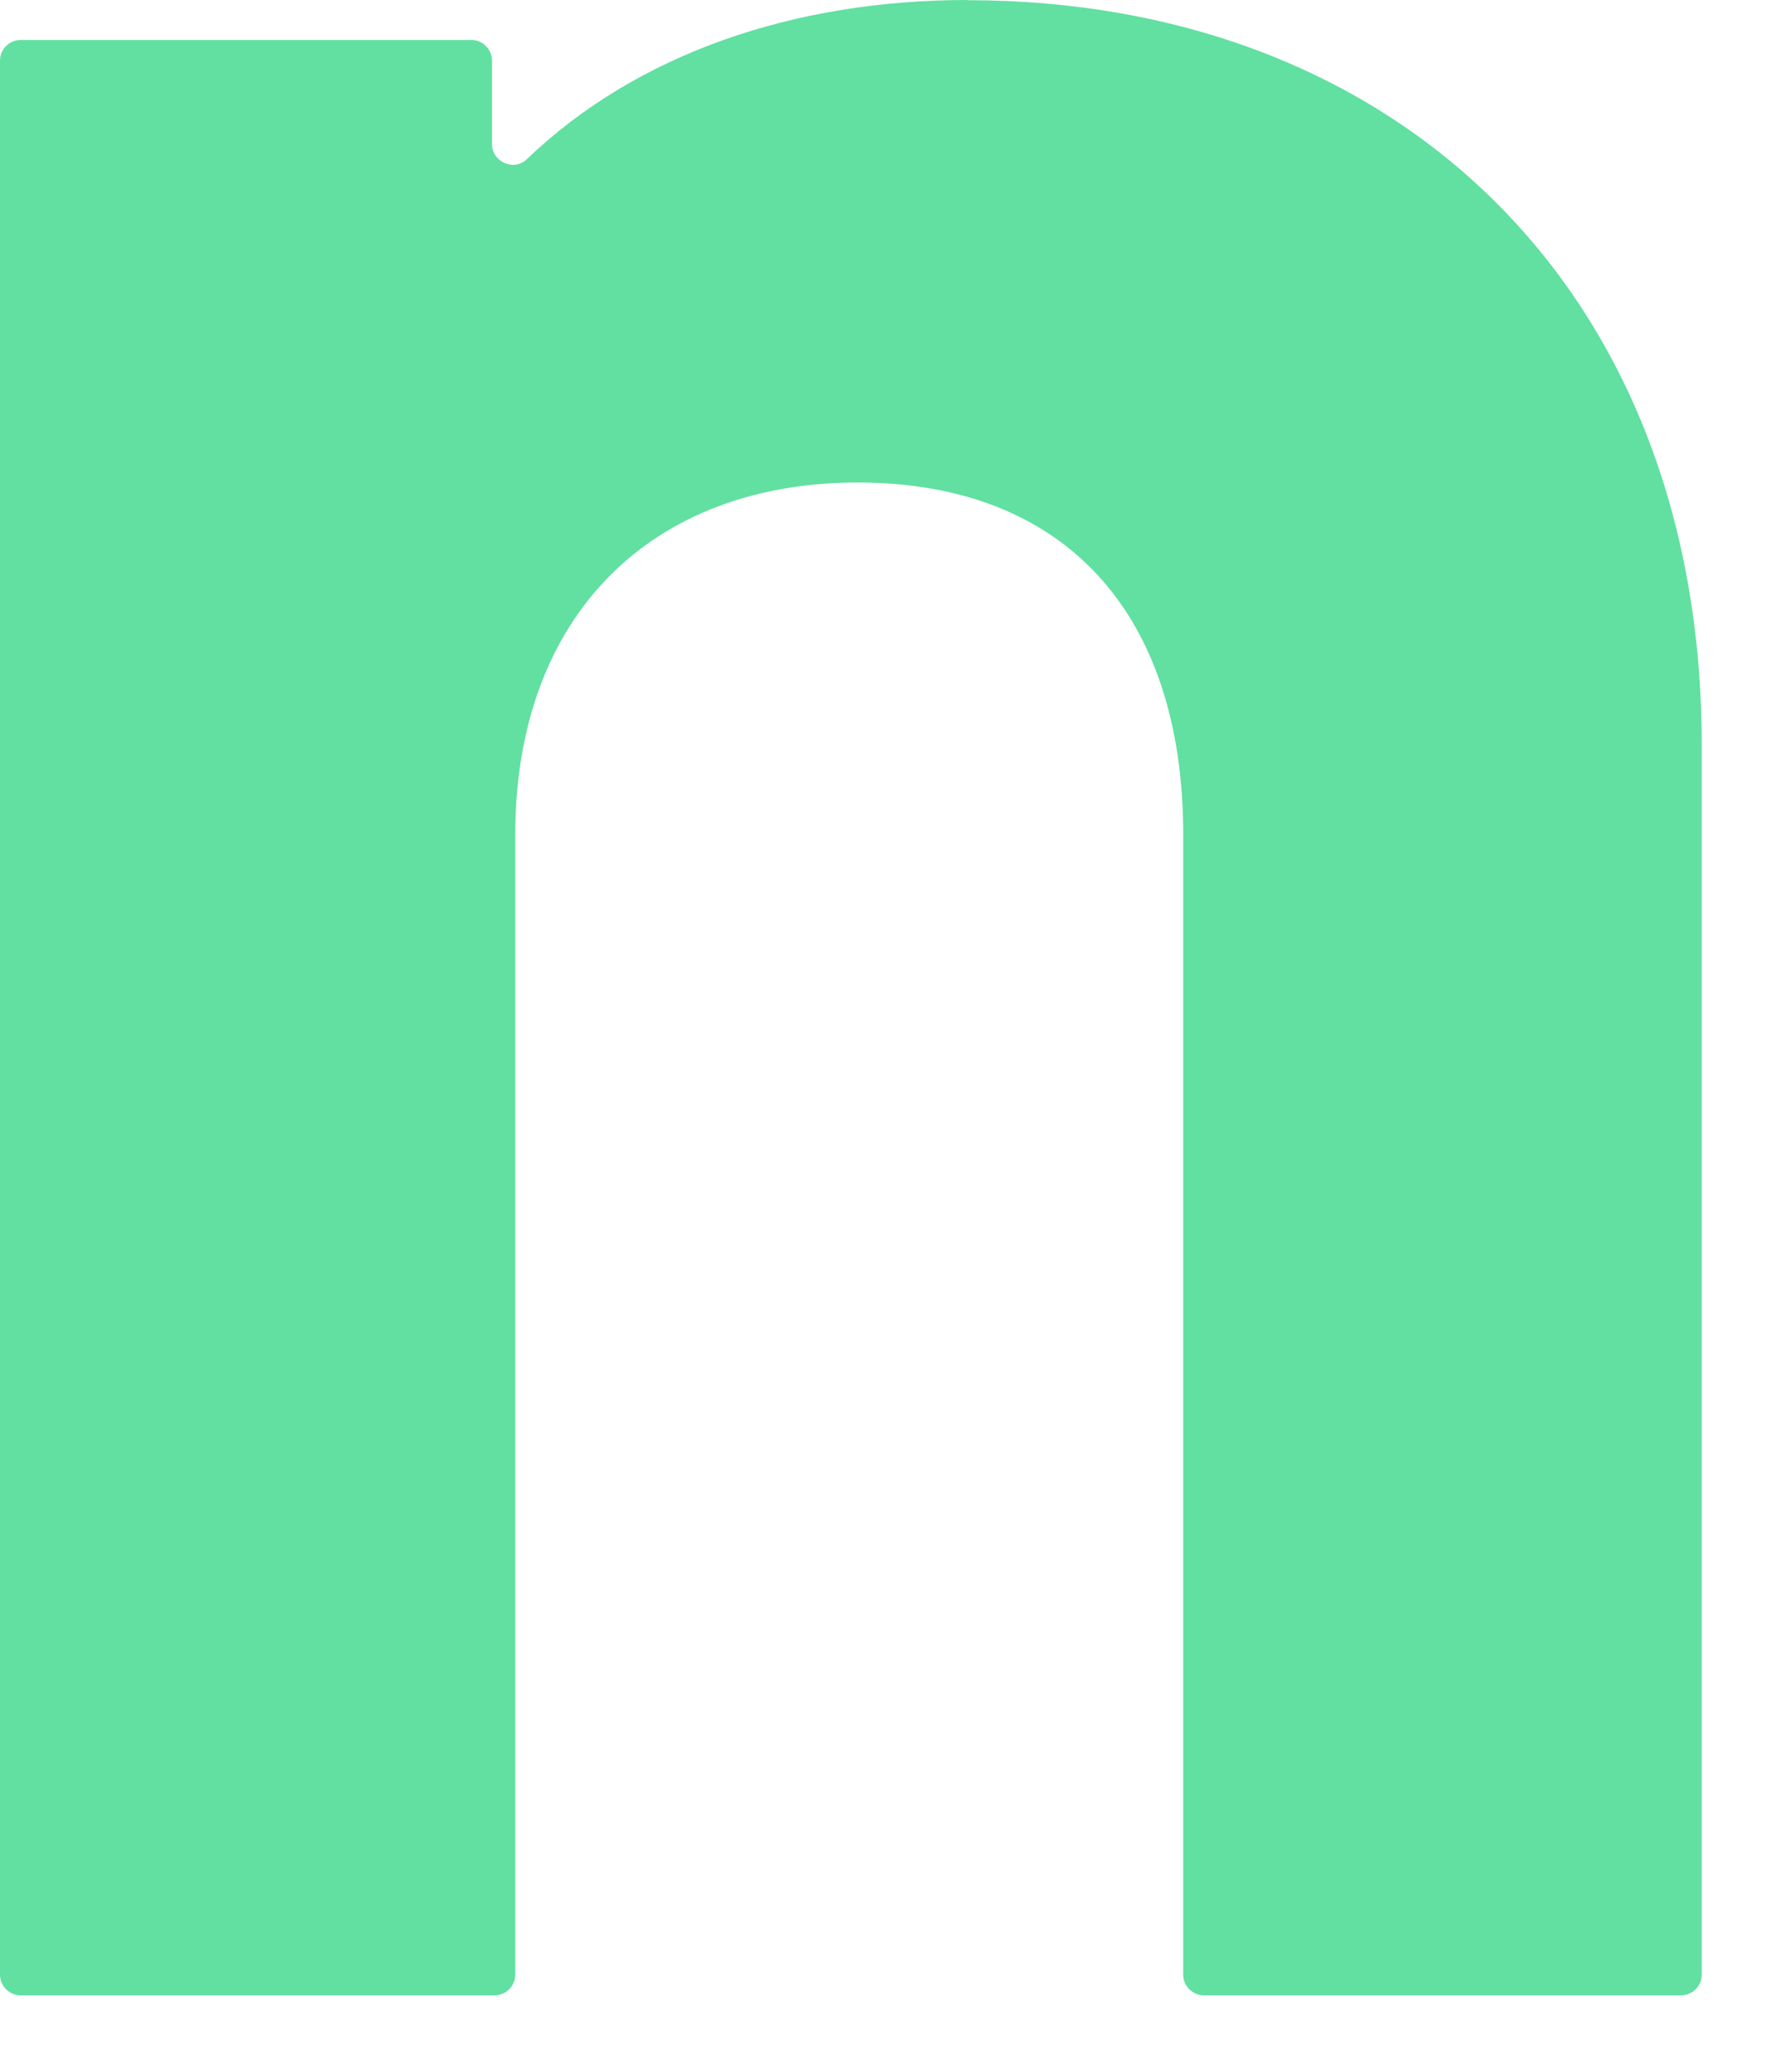 <?xml version="1.0" encoding="utf-8"?>
<svg xmlns="http://www.w3.org/2000/svg" fill="none" height="100%" overflow="visible" preserveAspectRatio="none" style="display: block;" viewBox="0 0 18 21" width="100%">
<path d="M9.811 0C8.051 0 6.456 0.545 5.342 1.614C5.21 1.741 4.989 1.641 4.989 1.459V0.614C4.989 0.5 4.895 0.405 4.78 0.405H0.209C0.094 0.405 0 0.5 0 0.614V20.016C0 20.131 0.094 20.225 0.209 20.225H5.016C5.131 20.225 5.225 20.131 5.225 20.016V8.463C5.225 6.239 6.607 4.891 8.697 4.891C10.787 4.891 11.999 6.205 11.999 8.463V20.016C11.999 20.131 12.093 20.225 12.208 20.225H17.048C17.163 20.225 17.257 20.131 17.257 20.016V7.551C17.257 2.934 14.156 0.002 9.809 0.002L9.811 0Z" fill="#61E0A1" id="Vector"/>
</svg>